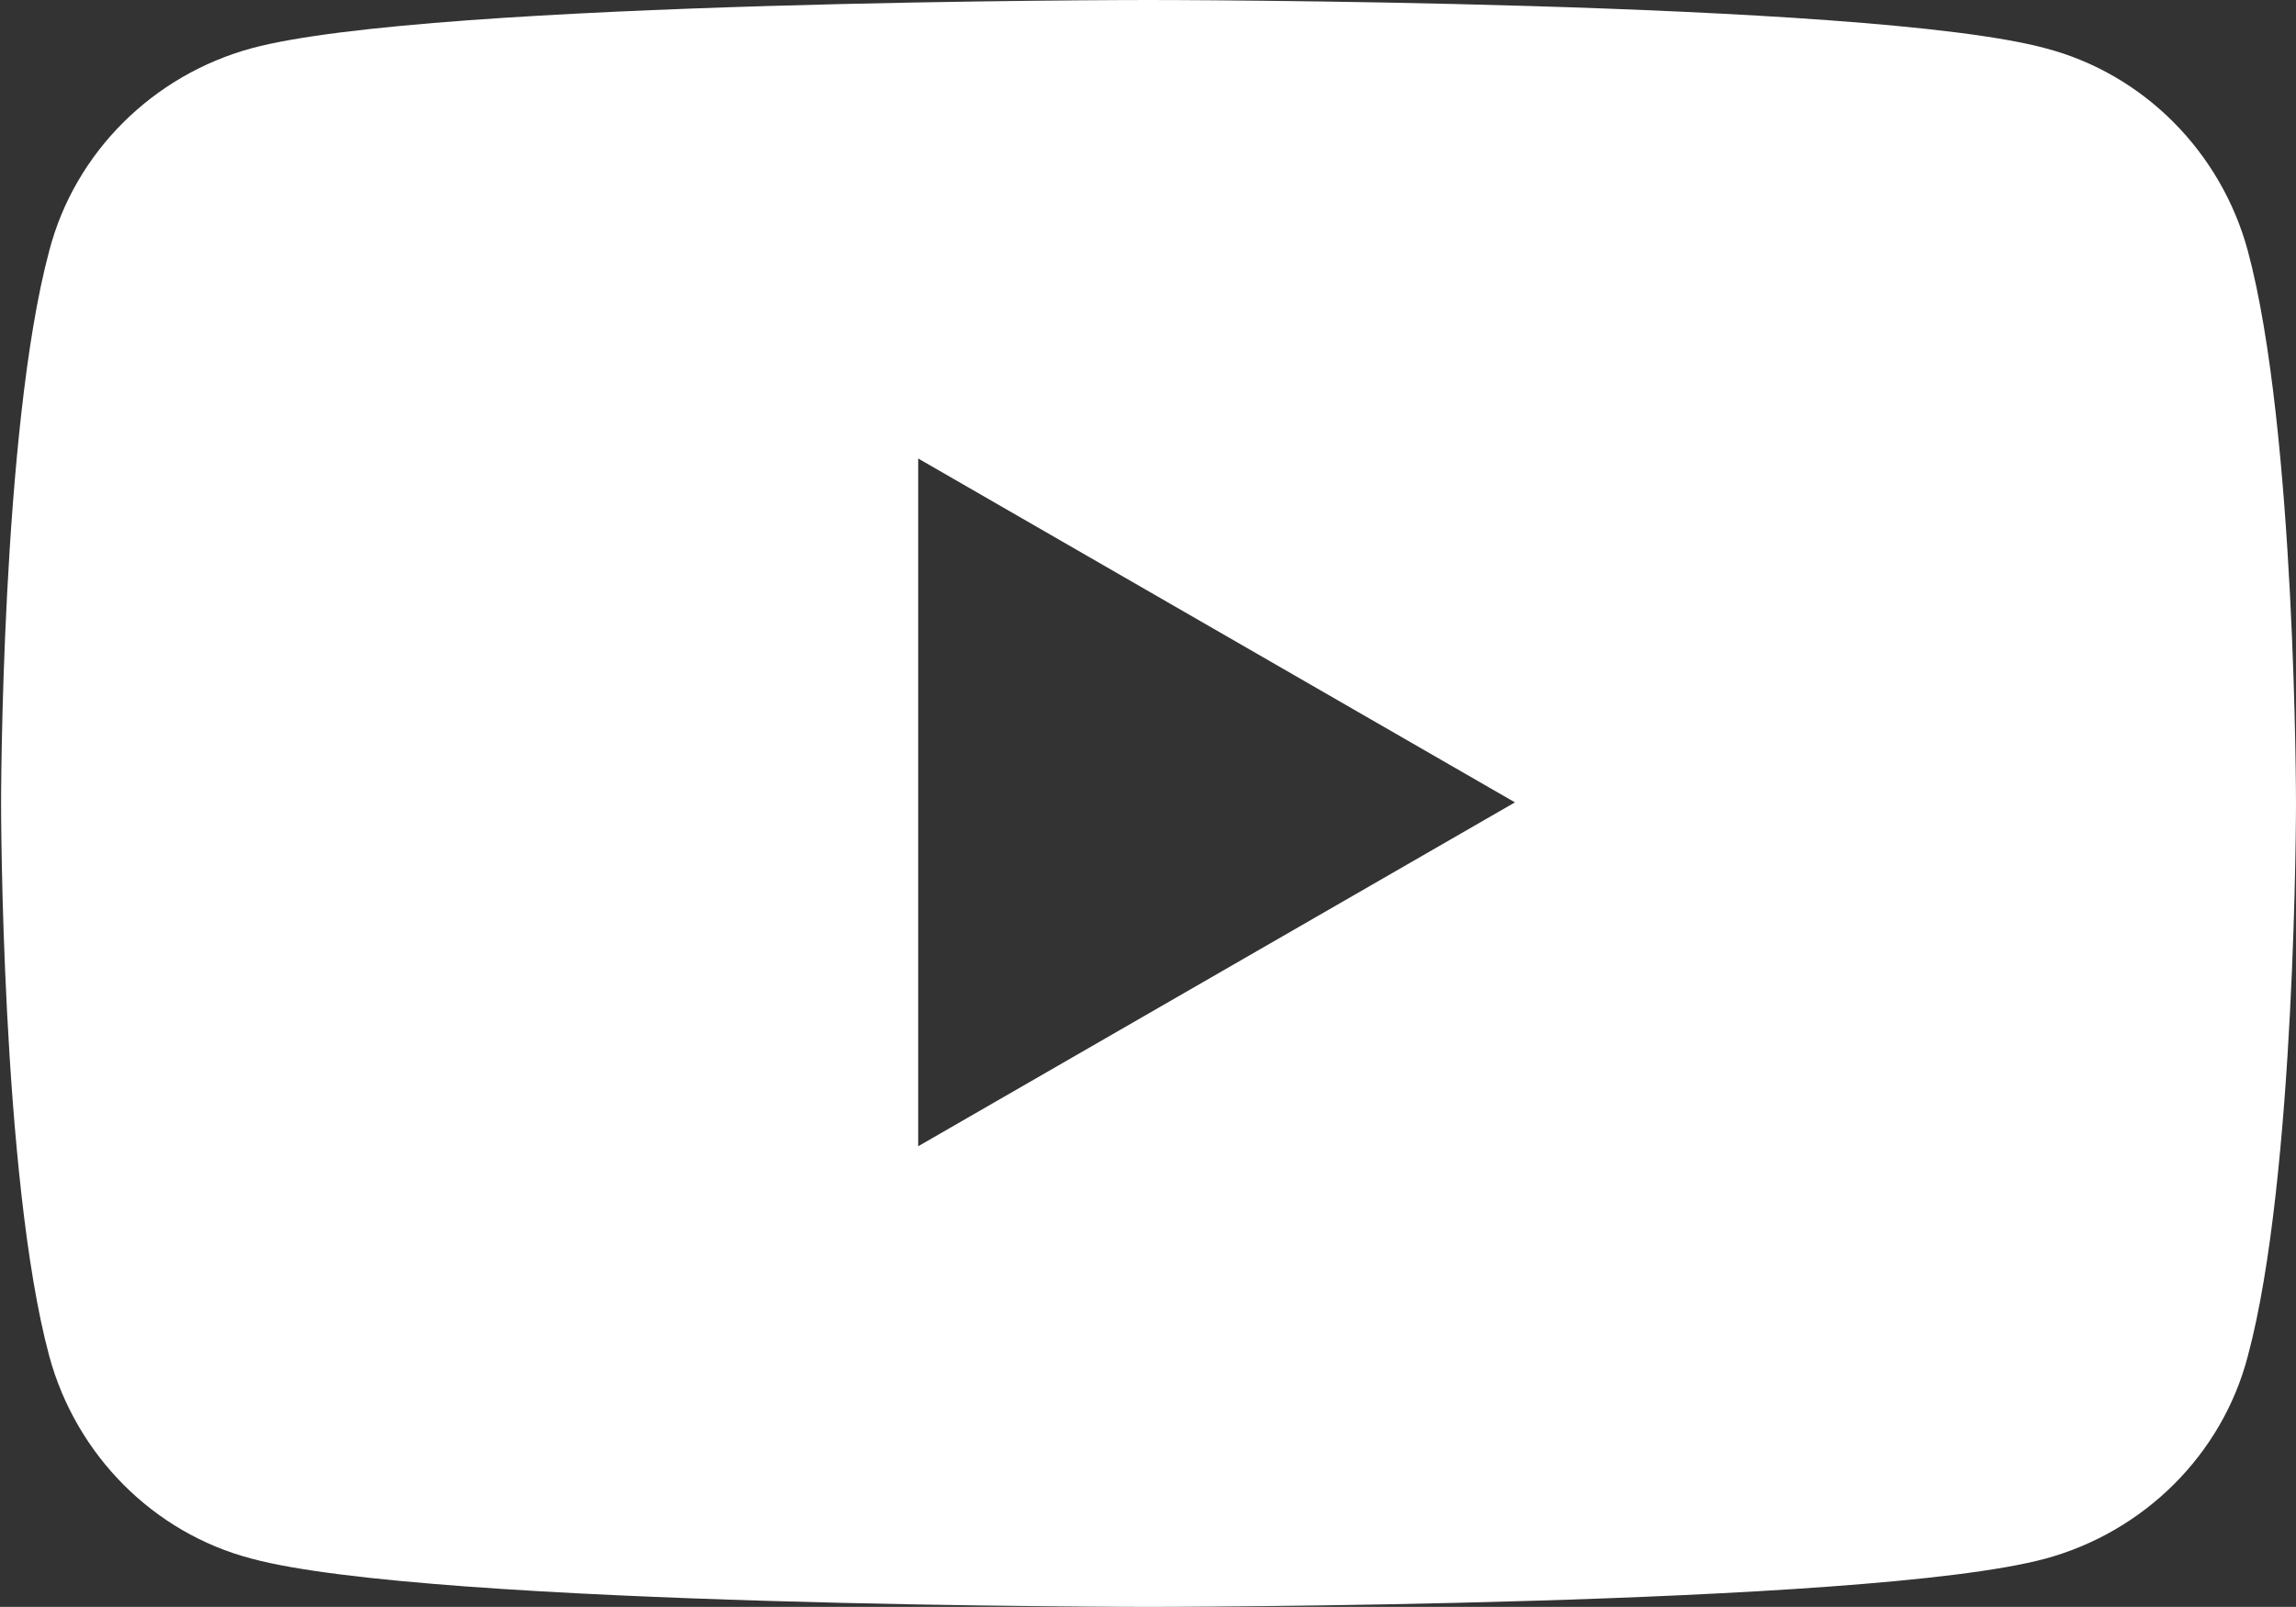 <svg data-name="レイヤー 2" xmlns="http://www.w3.org/2000/svg" width="21.43" height="15"><rect width="100%" height="100%" fill="#333333" stroke="none"/><path d="M20.98 2.34c-.25-.92-.97-1.65-1.89-1.89C17.42 0 10.72 0 10.72 0s-6.7 0-8.37.45C1.43.7.7 1.42.46 2.34.01 4.01.01 7.5.01 7.5s0 3.49.45 5.16c.25.92.97 1.65 1.89 1.89 1.67.45 8.37.45 8.37.45s6.7 0 8.37-.45c.92-.25 1.65-.97 1.89-1.89.45-1.67.45-5.16.45-5.16s0-3.49-.45-5.16zM8.57 10.71V4.28l5.57 3.21-5.57 3.21z" fill="#fff" data-name="レイヤー 2"/></svg>